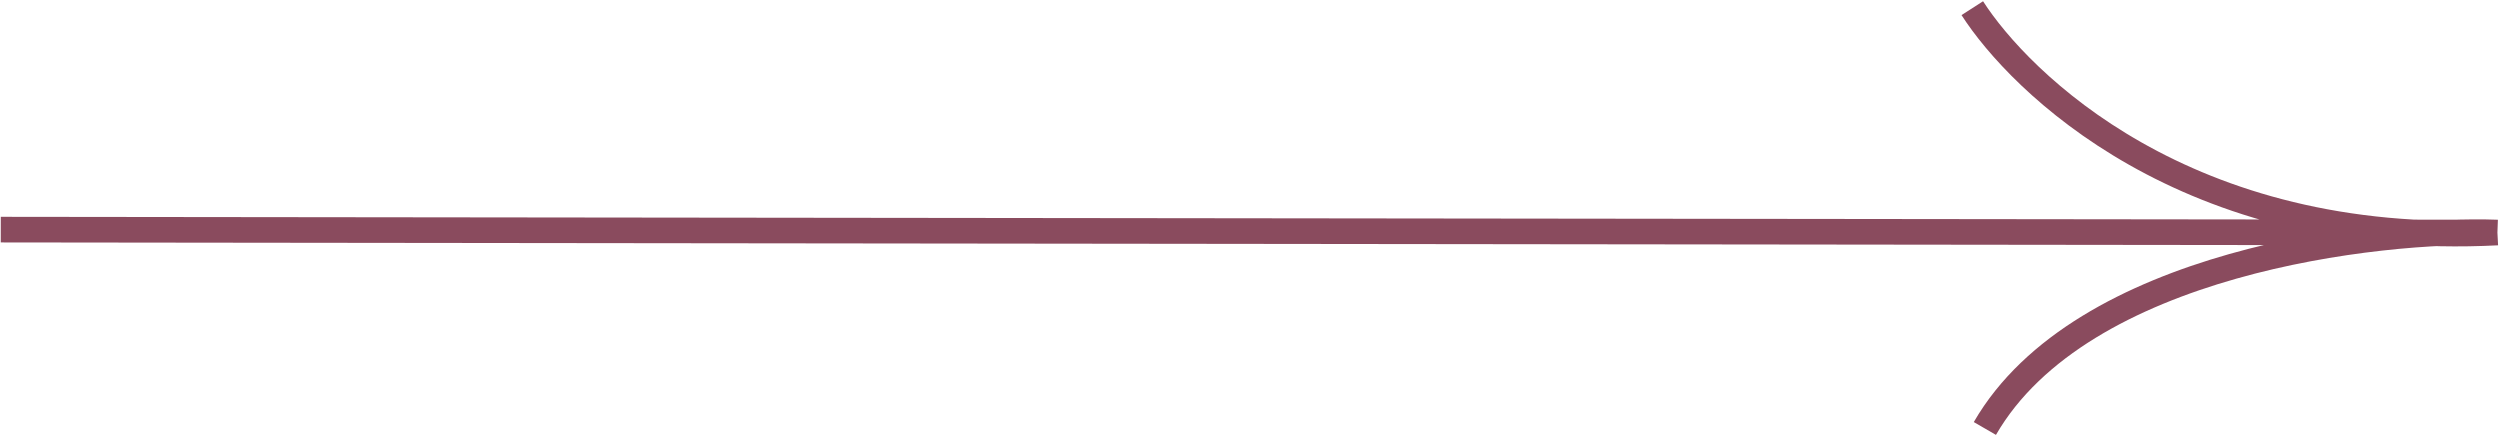 <?xml version="1.0" encoding="UTF-8"?> <svg xmlns="http://www.w3.org/2000/svg" width="1299" height="226" viewBox="0 0 1299 226" fill="none"> <path d="M1024.8 4.246C1049.13 42.132 1135.54 129.112 1297.66 120.823M1297.66 120.823C1235.93 118.563 1081.41 136.037 1031.34 222.632M1297.66 120.823L0.404 119.313" stroke="#8A4B5E" stroke-width="13.306"></path> </svg> 